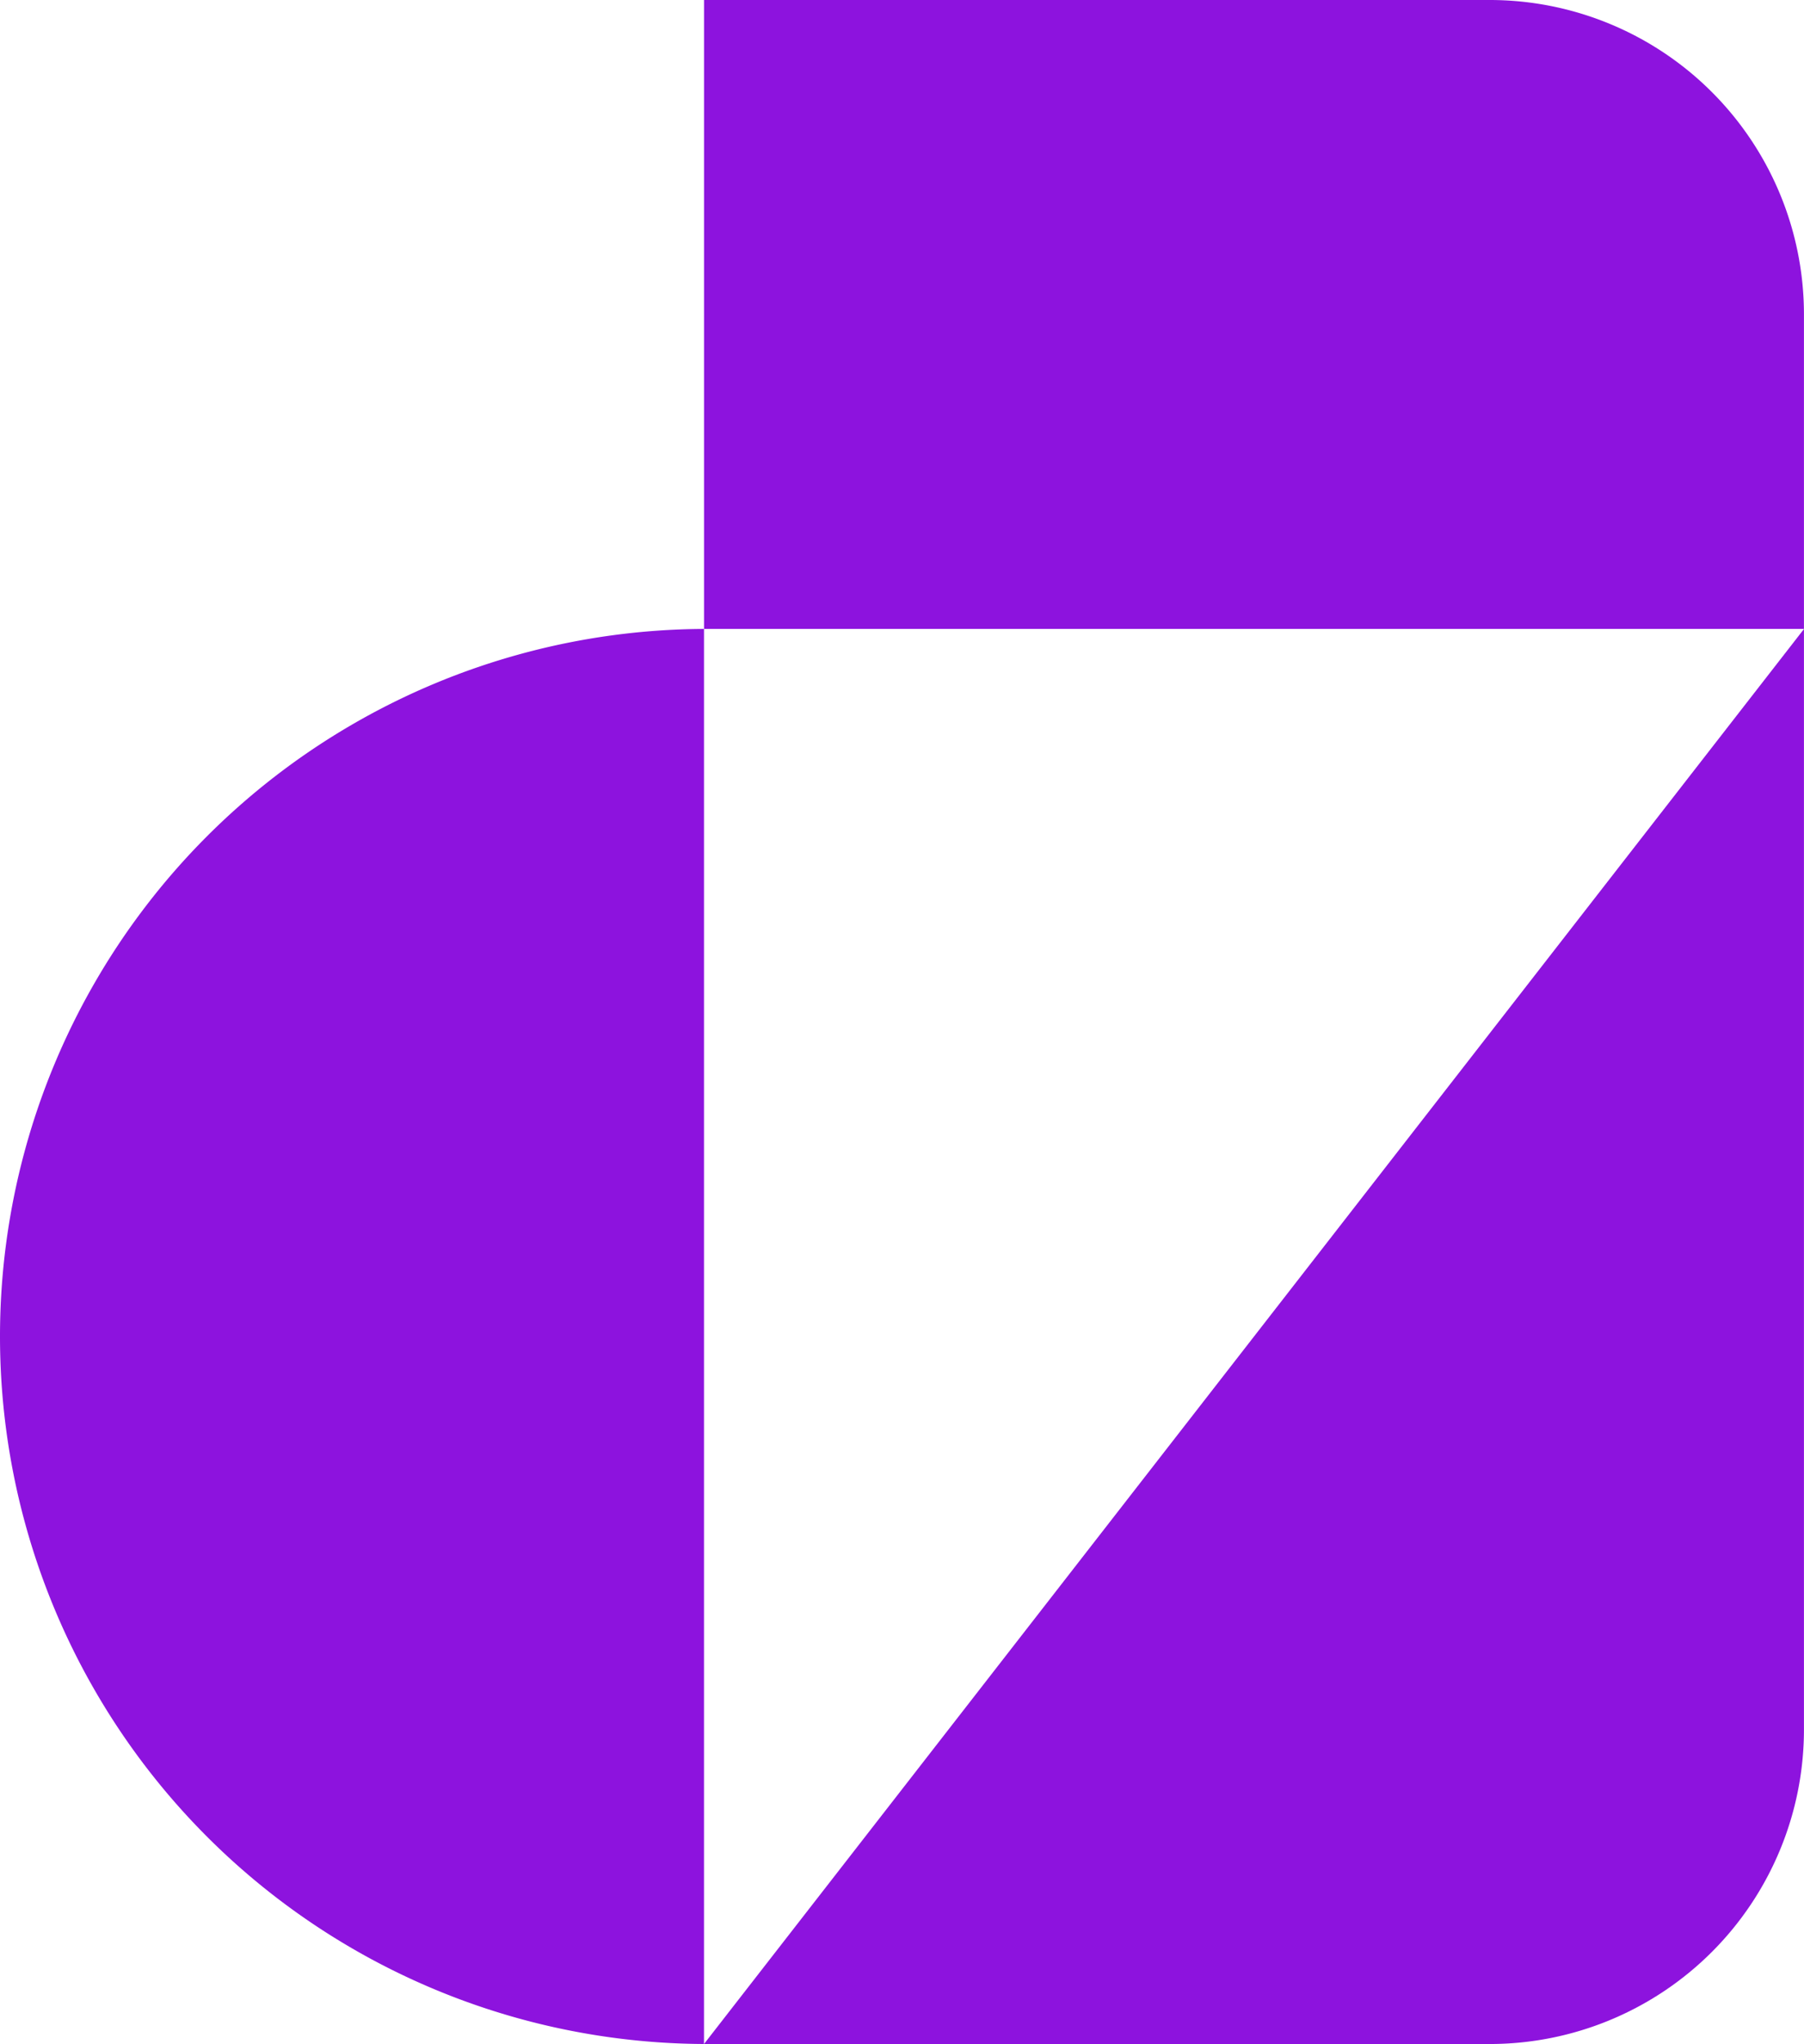 <?xml version="1.0" encoding="UTF-8"?>
<svg xmlns="http://www.w3.org/2000/svg" width="141.901" height="160.689" viewBox="0 0 141.901 160.689">
  <path d="M129.119,0h-61.8V49.443h86.525L67.316,160.69h61.8a24.722,24.722,0,0,0,24.721-24.722V24.721A24.721,24.721,0,0,0,129.119,0Z" transform="translate(-11.94)" fill="#8d13de"></path>
  <path d="M56.987,64.845a55.623,55.623,0,0,0,55.376,55.623V9.222A55.623,55.623,0,0,0,56.987,64.845Z" transform="translate(-56.987 40.221)" fill="#8d13de"></path>
</svg>

